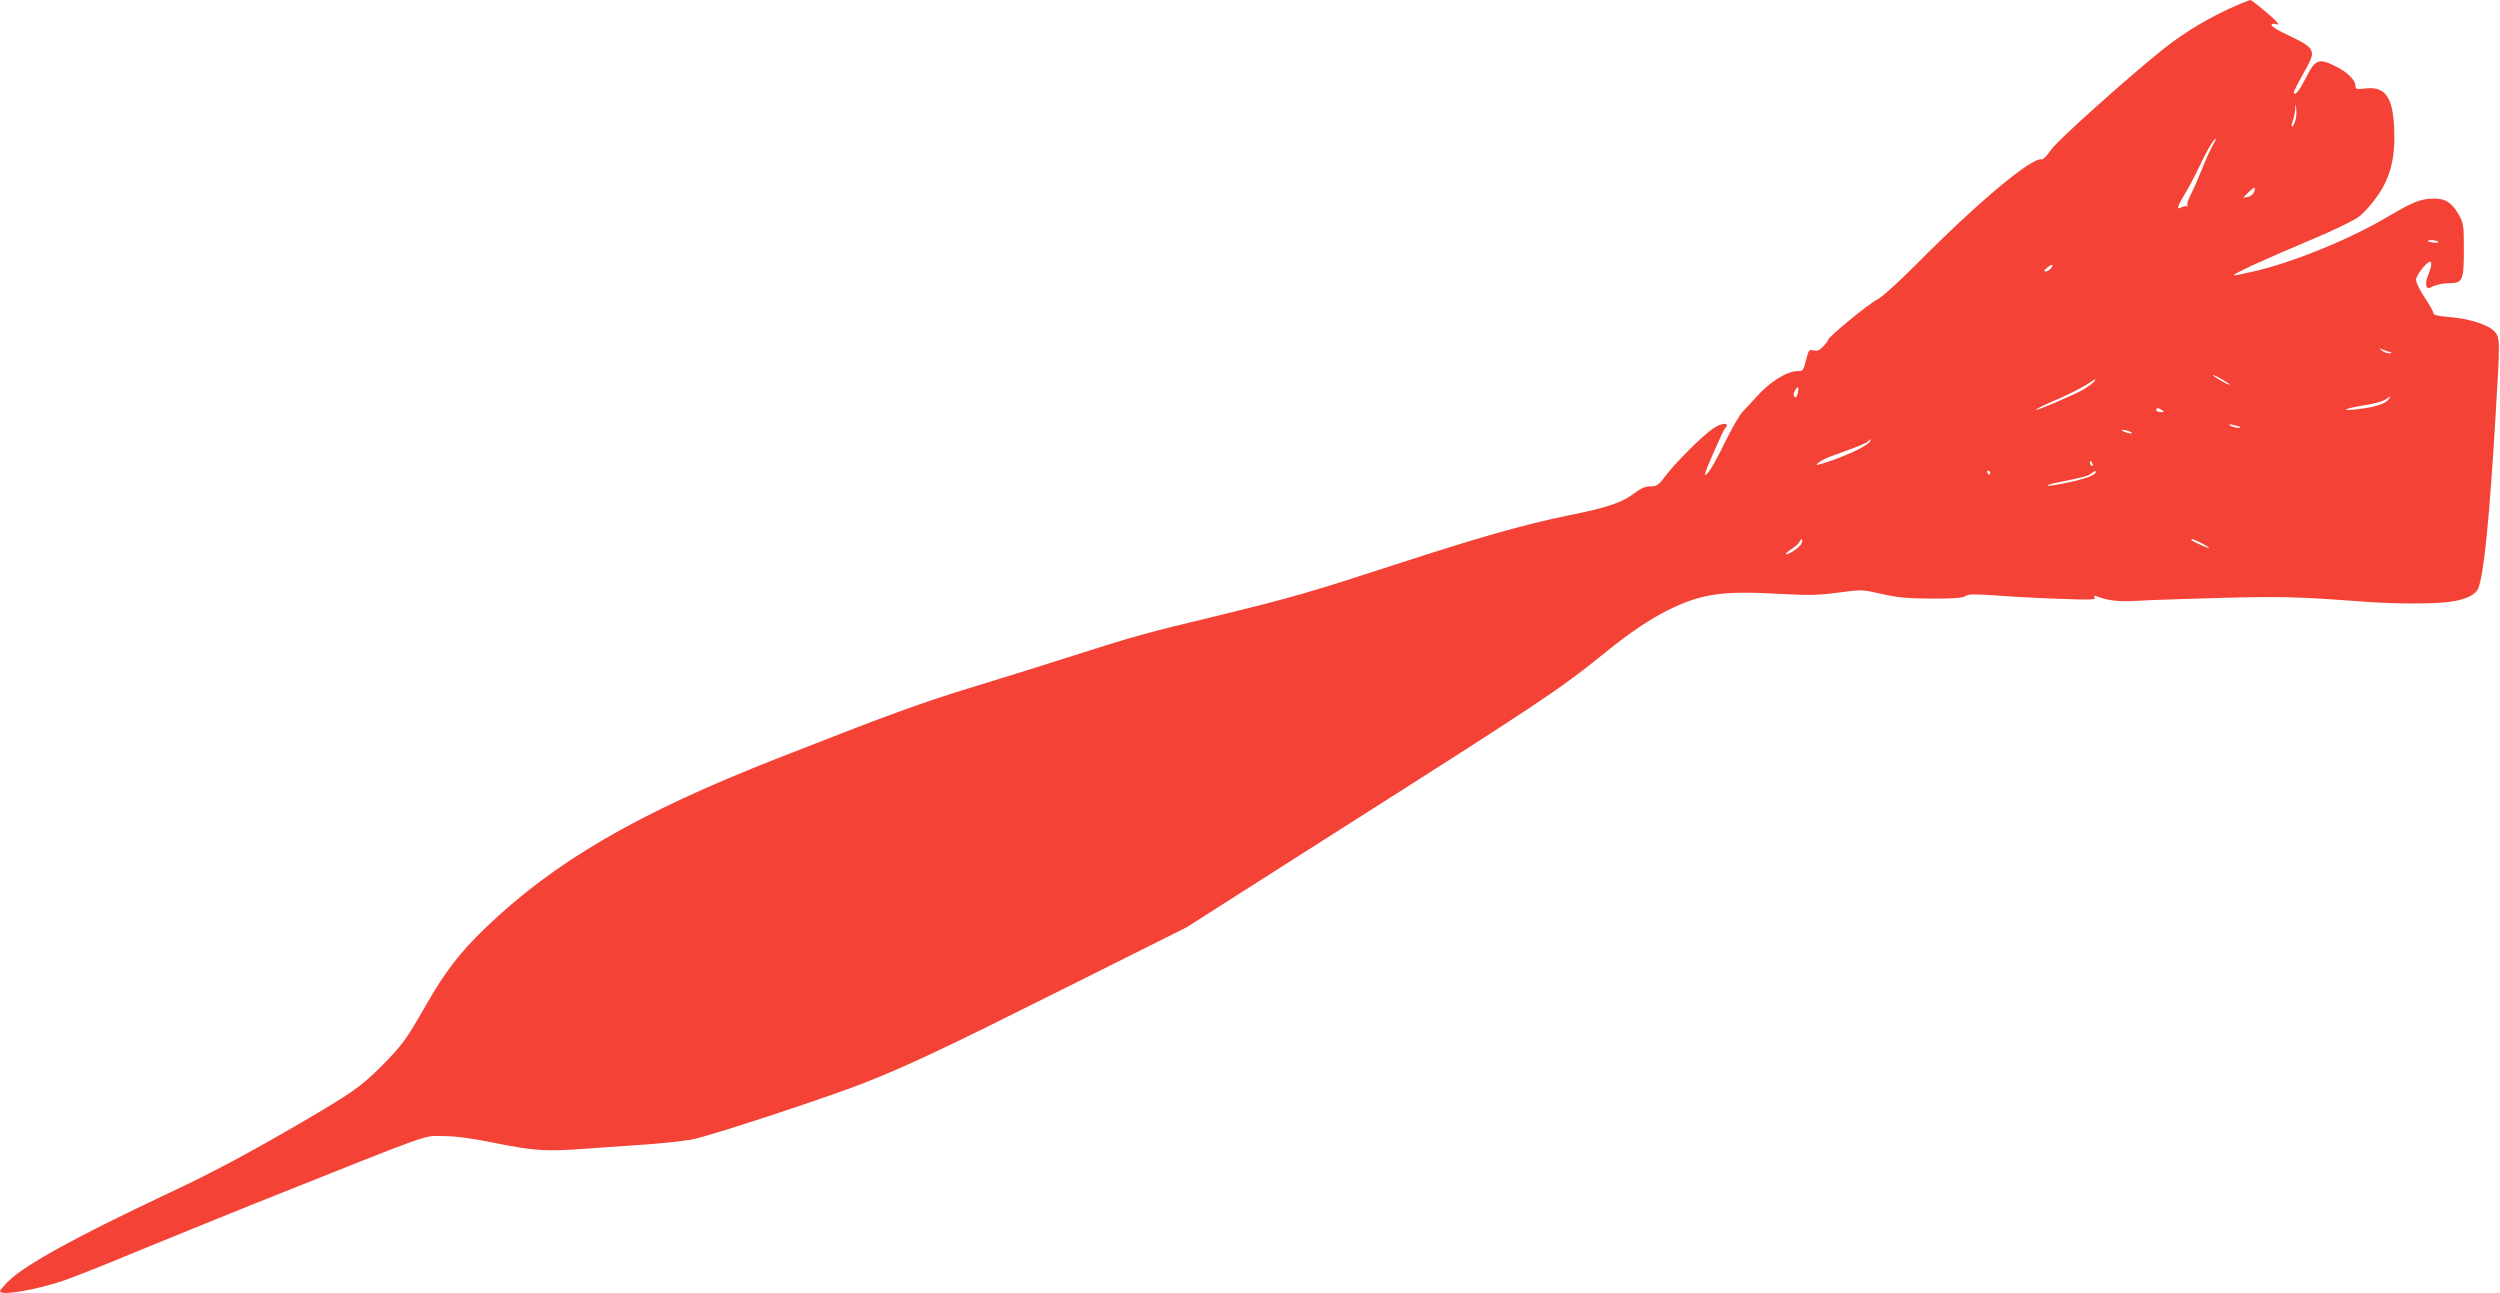 <?xml version="1.0" standalone="no"?>
<!DOCTYPE svg PUBLIC "-//W3C//DTD SVG 20010904//EN"
 "http://www.w3.org/TR/2001/REC-SVG-20010904/DTD/svg10.dtd">
<svg version="1.0" xmlns="http://www.w3.org/2000/svg"
 width="1280pt" height="662pt" viewBox="0 0 1280 662"
 preserveAspectRatio="xMidYMid meet">
<g transform="translate(0,662) scale(0.1,-0.1)"
fill="#f44336" stroke="none">
<path d="M11460 6596 c-131 -55 -272 -138 -380 -224 -186 -149 -545 -470 -577
-517 -21 -30 -42 -53 -48 -51 -48 15 -324 -215 -640 -534 -99 -99 -178 -171
-206 -185 -46 -24 -249 -191 -249 -205 0 -4 -11 -19 -25 -34 -19 -20 -30 -25
-49 -20 -22 5 -26 2 -36 -38 -17 -67 -18 -68 -45 -68 -57 0 -144 -55 -215
-135 -19 -22 -49 -53 -65 -70 -17 -16 -60 -91 -96 -165 -56 -115 -99 -183 -99
-155 0 12 91 219 101 230 33 35 -18 33 -67 -4 -59 -43 -184 -169 -233 -233
-39 -52 -47 -58 -80 -58 -27 0 -50 -10 -87 -38 -61 -46 -139 -72 -334 -111
-223 -45 -464 -114 -900 -256 -407 -133 -521 -166 -870 -251 -413 -100 -436
-106 -800 -222 -157 -50 -361 -114 -455 -142 -299 -92 -429 -139 -1025 -373
-717 -281 -1142 -528 -1499 -872 -124 -119 -204 -223 -297 -386 -107 -187
-125 -211 -233 -320 -105 -104 -149 -135 -416 -291 -265 -154 -455 -256 -680
-361 -459 -216 -727 -363 -810 -445 -25 -24 -45 -48 -45 -53 0 -25 184 6 328
55 54 19 216 83 362 144 146 60 414 169 595 242 978 390 874 353 990 353 62 0
145 -12 269 -37 195 -39 256 -43 472 -26 71 5 200 14 288 20 87 6 195 18 240
26 87 16 698 217 882 290 224 88 422 182 1029 486 l620 310 755 481 c1073 682
1154 736 1390 927 122 99 226 169 318 215 168 84 280 101 559 85 168 -9 211
-8 316 6 120 16 121 16 221 -7 83 -19 130 -23 257 -24 113 0 160 4 171 13 13
10 45 11 159 3 79 -6 227 -14 328 -17 152 -6 183 -5 176 6 -6 10 -4 12 10 7
59 -23 114 -29 213 -23 59 4 253 10 432 15 306 8 394 5 715 -19 164 -13 383
-13 457 0 77 12 124 36 137 68 29 76 57 357 88 877 24 397 24 407 -6 439 -32
34 -134 66 -233 73 -51 4 -78 10 -78 18 0 7 -20 43 -45 81 -25 37 -45 78 -45
91 0 23 54 93 72 93 11 0 7 -29 -13 -76 -7 -17 -9 -39 -6 -48 6 -15 9 -15 36
-1 17 8 53 15 80 15 70 0 76 13 76 175 0 120 -2 133 -25 174 -36 64 -70 86
-133 84 -63 -1 -102 -16 -234 -94 -187 -111 -467 -226 -668 -275 -55 -13 -107
-24 -115 -24 -23 1 141 76 378 176 121 50 233 104 259 124 26 19 70 69 98 110
66 97 90 196 83 346 -7 159 -47 213 -148 201 -44 -5 -50 -4 -50 13 0 31 -44
74 -109 104 -80 39 -98 31 -145 -63 -34 -66 -52 -89 -62 -78 -2 2 9 28 26 58
73 132 74 136 62 164 -9 18 -38 38 -107 70 -52 24 -95 49 -95 56 0 7 8 9 21 6
17 -5 18 -3 7 10 -19 23 -128 113 -136 113 -4 -1 -32 -11 -62 -24z m290 -600
c-6 -16 -13 -27 -16 -24 -2 3 0 17 6 32 5 15 11 42 12 59 1 32 1 32 5 -4 2
-19 -1 -48 -7 -63z m-425 -128 c-13 -24 -37 -78 -54 -121 -17 -43 -42 -100
-56 -127 -14 -28 -20 -51 -15 -53 6 -3 5 -4 -2 -3 -7 2 -21 -1 -30 -6 -26 -13
-22 1 18 68 20 32 54 97 75 142 35 76 74 142 84 142 2 0 -7 -19 -20 -42z m216
-230 c-5 -13 -18 -24 -32 -26 l-24 -4 25 25 c32 32 42 33 31 5z m943 -256 c3
-5 -8 -6 -25 -4 -16 2 -29 6 -29 8 0 8 49 4 54 -4z m-1984 -137 c-7 -8 -19
-15 -27 -15 -10 0 -8 6 8 19 27 22 38 19 19 -4z m1728 -425 c22 -7 23 -8 6 -9
-11 -1 -29 6 -40 15 -10 8 -13 12 -6 9 8 -4 26 -11 40 -15z m-847 -145 c24
-14 40 -25 34 -25 -11 0 -94 49 -84 50 4 0 27 -11 50 -25z m-661 -11 c-8 -8
-32 -26 -54 -39 -52 -29 -236 -108 -242 -103 -2 3 45 26 104 51 60 26 129 61
153 76 52 35 56 36 39 15z m-1516 -59 c-4 -17 -10 -23 -16 -17 -6 6 -6 18 2
32 15 28 23 20 14 -15z m3022 -34 c-19 -21 -74 -37 -161 -47 -88 -9 -62 4 40
21 48 7 97 21 108 29 30 20 33 20 13 -3z m-1156 -51 c12 -8 11 -10 -7 -10 -13
0 -23 5 -23 10 0 13 11 13 30 0z m399 -86 c10 -9 -35 -3 -49 6 -11 8 -7 9 15
4 17 -4 32 -8 34 -10z m-564 -24 c13 -5 14 -9 5 -9 -8 0 -24 4 -35 9 -13 5
-14 9 -5 9 8 0 24 -4 35 -9z m-1330 -50 c-12 -20 -98 -63 -192 -96 -78 -27
-93 -30 -75 -15 12 11 44 27 70 36 121 43 182 67 188 76 3 5 7 9 10 9 3 0 2
-4 -1 -10z m1139 -116 c3 -8 2 -12 -4 -9 -6 3 -10 10 -10 16 0 14 7 11 14 -7z
m-524 -44 c0 -5 -2 -10 -4 -10 -3 0 -8 5 -11 10 -3 6 -1 10 4 10 6 0 11 -4 11
-10z m540 1 c0 -5 -17 -16 -39 -24 -42 -17 -202 -50 -208 -43 -3 2 22 10 54
16 136 28 152 32 169 45 23 17 24 17 24 6z m-1506 -364 c-7 -18 -72 -62 -80
-54 -3 2 10 14 29 26 19 12 38 29 41 38 4 9 9 14 11 11 3 -3 3 -12 -1 -21z
m2046 3 c22 -11 40 -22 40 -25 0 -5 -77 29 -87 38 -12 13 8 7 47 -13z"/>
</g>
</svg>
